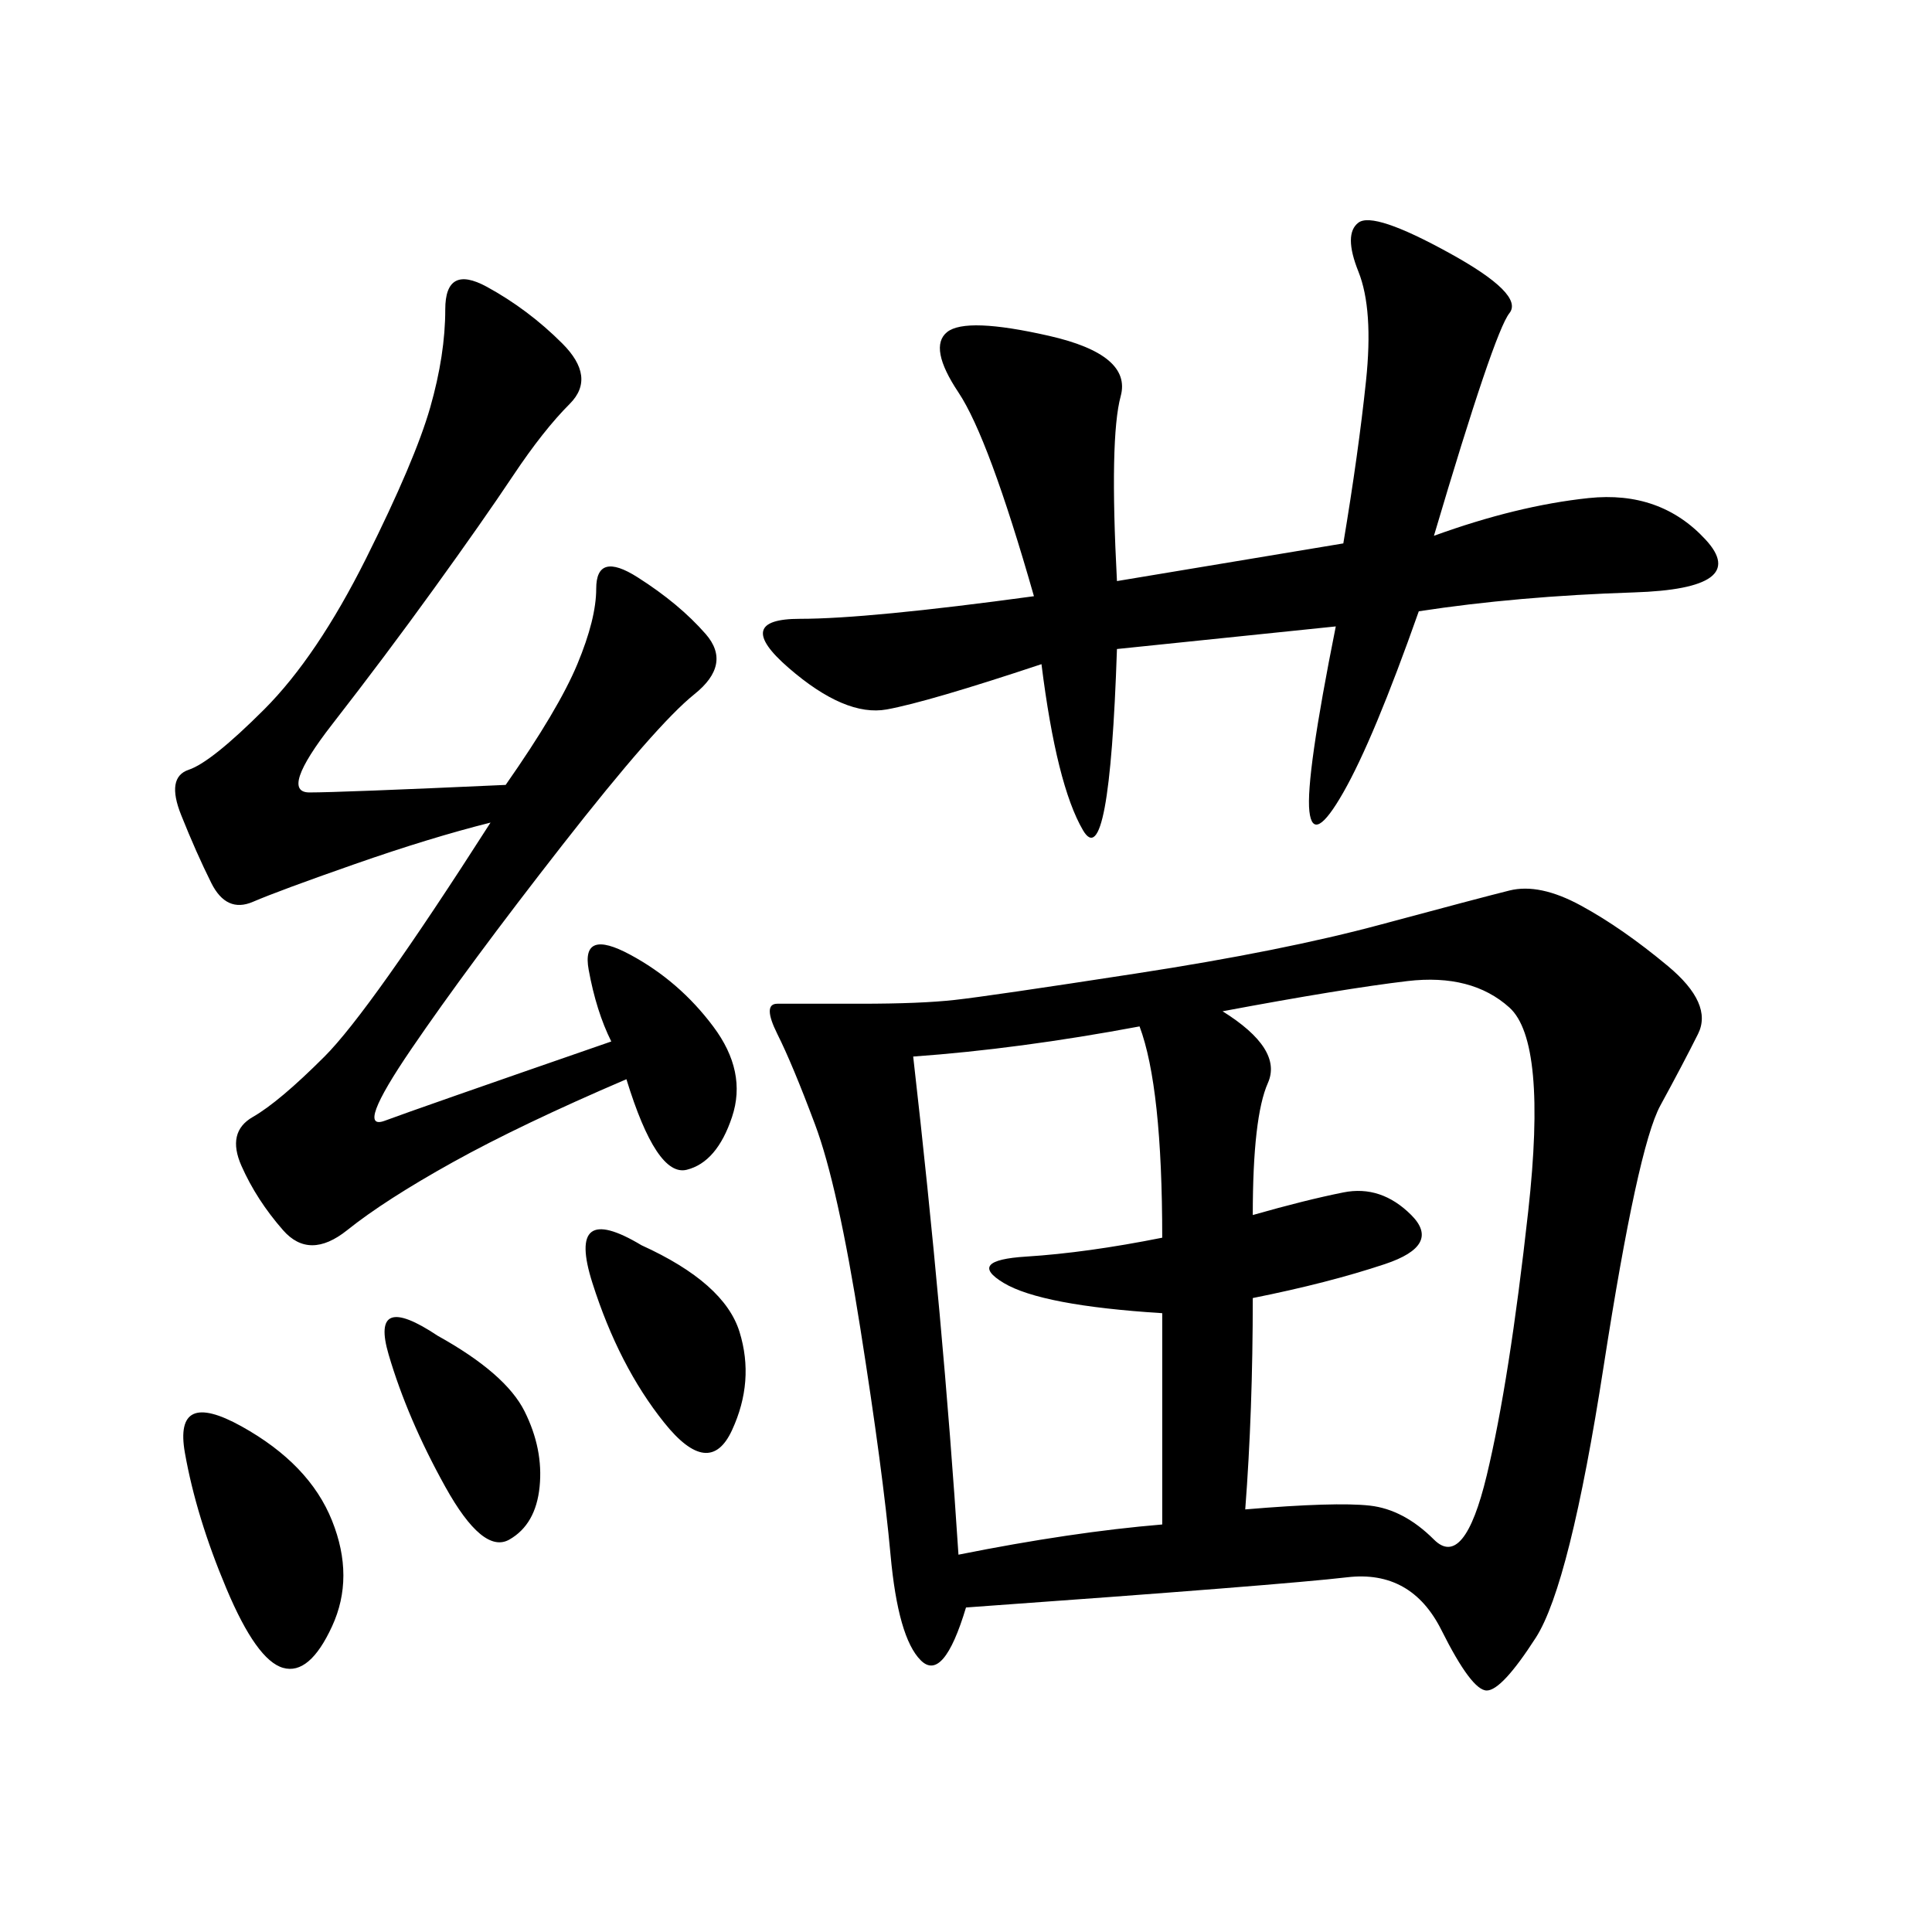 <svg xmlns="http://www.w3.org/2000/svg" xmlns:xlink="http://www.w3.org/1999/xlink" width="300" height="300"><path d="M150 249.61Q146.48 261.33 142.97 257.81Q139.45 254.30 138.28 241.41Q137.11 228.52 133.59 206.25Q130.08 183.98 126.56 174.61Q123.05 165.23 120.70 160.55Q118.36 155.86 120.70 155.86L120.70 155.86L133.59 155.86Q142.97 155.86 148.24 155.27Q153.52 154.69 176.37 151.17Q199.22 147.66 214.45 143.55Q229.69 139.45 234.38 138.28Q239.06 137.11 245.51 140.63Q251.95 144.14 258.98 150Q266.02 155.86 263.67 160.55Q261.33 165.23 257.81 171.68Q254.30 178.13 249.02 212.11Q243.75 246.09 238.48 254.30Q233.20 262.50 230.86 262.50L230.86 262.50Q228.52 262.50 223.83 253.13Q219.14 243.75 209.18 244.92Q199.22 246.09 150 249.61L150 249.61ZM78.52 121.88Q86.72 110.16 89.65 103.13Q92.58 96.09 92.58 91.41L92.58 91.41Q92.58 85.55 99.02 89.65Q105.47 93.75 109.57 98.44Q113.67 103.13 107.81 107.81Q101.95 112.50 87.30 131.25Q72.66 150 63.87 162.89Q55.08 175.78 59.77 174.02Q64.45 172.27 94.92 161.72L94.92 161.72Q92.58 157.03 91.41 150.59Q90.23 144.14 97.85 148.24Q105.47 152.34 110.74 159.38Q116.02 166.41 113.67 173.44Q111.33 180.47 106.64 181.64Q101.95 182.81 97.27 167.58L97.27 167.58Q80.86 174.61 70.31 180.47Q59.77 186.33 53.91 191.02Q48.05 195.70 43.95 191.02Q39.84 186.33 37.50 181.05Q35.16 175.78 39.26 173.44Q43.36 171.09 50.39 164.06Q57.42 157.03 76.17 127.73L76.17 127.73Q66.80 130.08 55.08 134.18Q43.36 138.28 39.26 140.04Q35.16 141.80 32.81 137.11Q30.47 132.42 28.13 126.56Q25.78 120.70 29.30 119.53Q32.81 118.36 41.02 110.16Q49.22 101.95 56.84 86.72Q64.45 71.48 66.80 63.28Q69.14 55.08 69.14 48.05L69.14 48.05Q69.14 41.02 75.59 44.53Q82.03 48.05 87.30 53.32Q92.58 58.59 88.48 62.70Q84.38 66.80 79.69 73.83Q75 80.86 67.38 91.41Q59.77 101.95 51.56 112.50Q43.36 123.05 48.05 123.05L48.05 123.05Q52.73 123.05 78.52 121.88L78.52 121.88ZM173.44 90.23L208.59 84.38Q210.94 70.31 212.11 59.18Q213.28 48.05 210.94 42.19Q208.59 36.33 210.94 34.57Q213.28 32.81 225 39.26Q236.72 45.70 234.38 48.63Q232.03 51.56 222.66 83.20L222.66 83.20Q235.55 78.52 246.68 77.34Q257.81 76.17 264.84 83.79Q271.88 91.41 253.71 91.99Q235.55 92.58 220.31 94.92L220.31 94.92Q213.28 114.84 208.59 123.05Q203.91 131.25 203.32 125.98Q202.73 120.70 207.42 97.27L207.42 97.27L173.44 100.78Q172.27 135.94 168.16 128.91Q164.06 121.88 161.72 103.13L161.72 103.13Q144.14 108.98 137.70 110.16Q131.25 111.33 122.46 103.71Q113.67 96.09 124.22 96.09L124.22 96.09Q134.77 96.09 160.55 92.58L160.55 92.58Q153.52 67.97 148.83 60.94Q144.14 53.91 147.07 51.56Q150 49.22 162.89 52.15Q175.78 55.08 174.02 61.52Q172.27 67.97 173.44 90.23L173.44 90.23ZM189.84 157.03Q199.22 162.89 196.88 168.16Q194.53 173.44 194.53 188.67L194.53 188.67Q202.73 186.33 208.59 185.16Q214.45 183.98 219.14 188.67Q223.83 193.36 215.04 196.29Q206.25 199.22 194.53 201.56L194.53 201.56Q194.53 219.14 193.36 234.38L193.36 234.38Q207.42 233.20 212.70 233.79Q217.97 234.38 222.66 239.06Q227.34 243.75 230.86 229.10Q234.38 214.45 237.30 188.09Q240.23 161.72 234.38 156.45Q228.52 151.17 218.55 152.34Q208.59 153.52 189.84 157.03L189.84 157.03ZM148.83 241.41Q166.41 237.89 180.47 236.72L180.47 236.72L180.47 203.91Q161.72 202.73 155.86 199.22Q150 195.70 159.38 195.12Q168.75 194.53 180.47 192.19L180.47 192.19Q180.47 168.75 176.95 159.38L176.95 159.38Q158.20 162.89 141.80 164.06L141.80 164.06Q146.48 205.08 148.83 241.41L148.83 241.41ZM37.50 221.48Q48.05 227.34 51.56 236.13Q55.08 244.92 51.56 252.54Q48.05 260.16 43.95 258.98Q39.84 257.81 35.16 246.68Q30.47 235.55 28.71 225.59Q26.95 215.63 37.50 221.48L37.50 221.48ZM99.61 193.36Q112.50 199.22 114.84 206.84Q117.19 214.45 113.67 222.07Q110.16 229.69 103.13 220.90Q96.09 212.11 91.99 199.22Q87.89 186.33 99.61 193.36L99.61 193.36ZM67.97 207.42Q78.52 213.28 81.45 219.14Q84.38 225 83.79 230.86Q83.20 236.72 79.10 239.06Q75 241.41 69.14 230.86Q63.28 220.31 60.35 210.35Q57.42 200.39 67.97 207.42L67.97 207.42Z"/></svg>